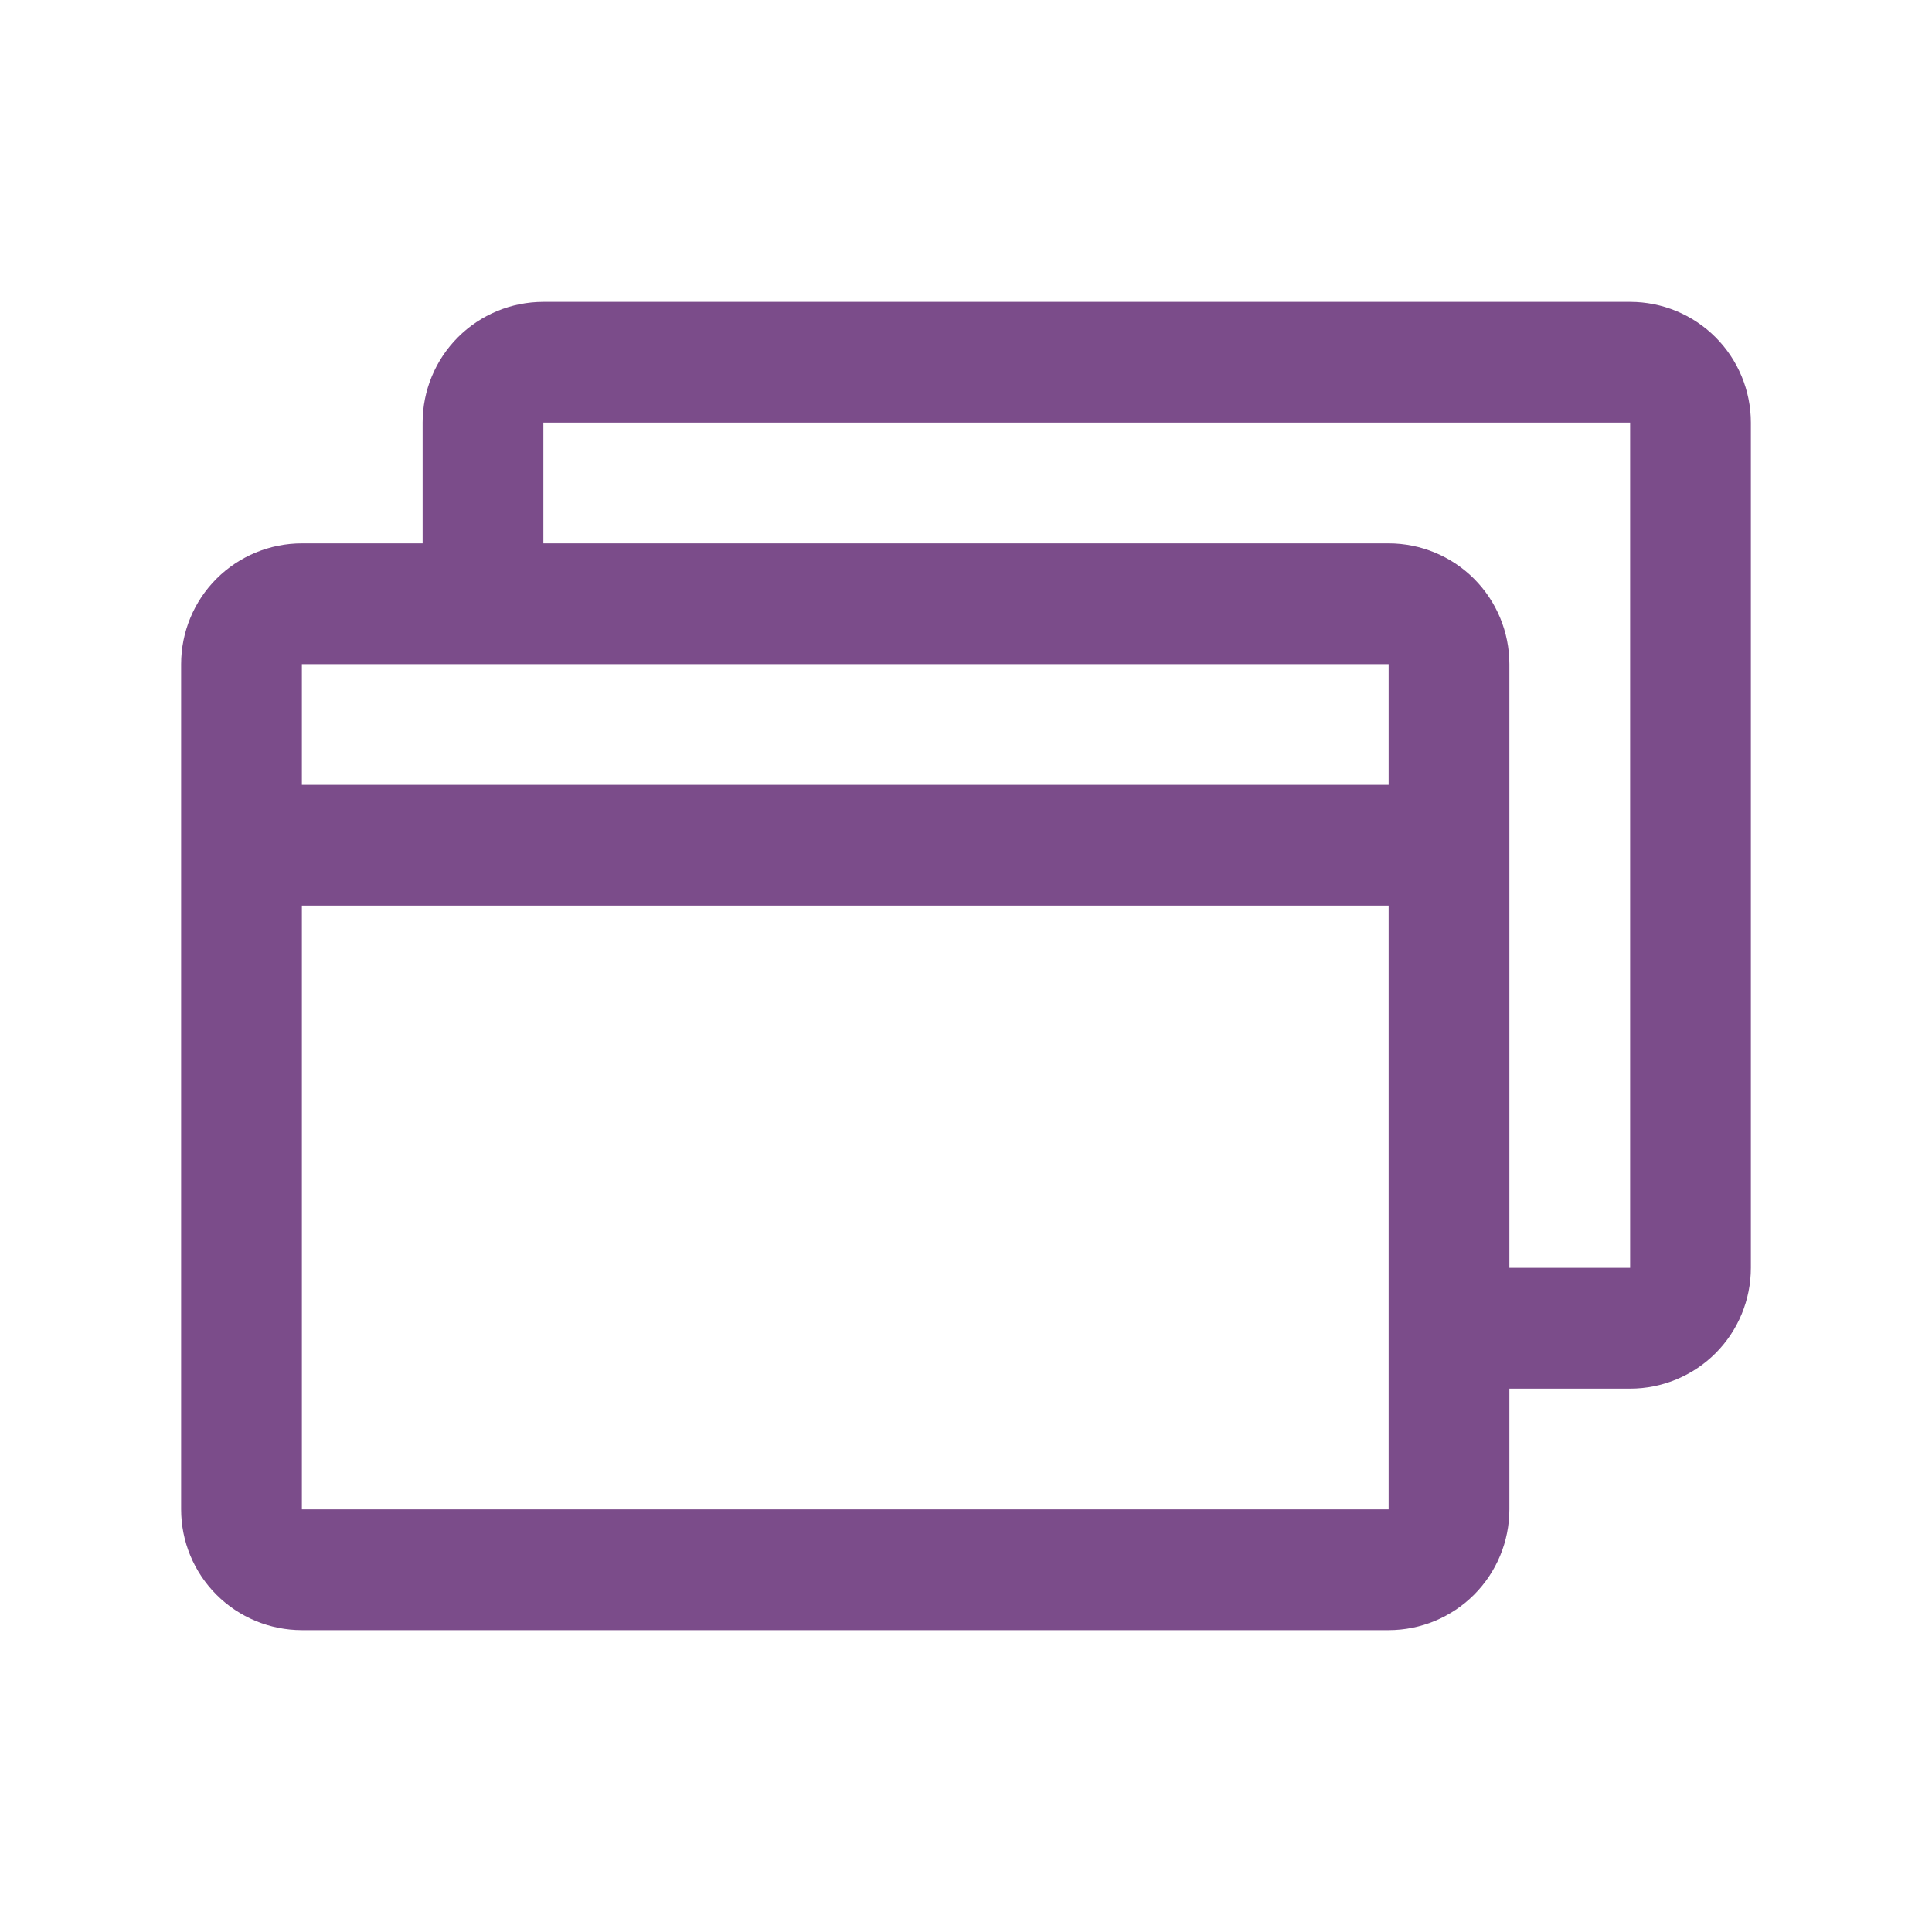<svg width="56" height="56" viewBox="0 0 56 56" fill="none" xmlns="http://www.w3.org/2000/svg">
<path d="M47.25 8.75H15.75C14.822 8.75 13.931 9.119 13.275 9.775C12.619 10.431 12.25 11.322 12.25 12.25V15.75H8.75C7.822 15.75 6.931 16.119 6.275 16.775C5.619 17.431 5.25 18.322 5.25 19.25V43.75C5.25 44.678 5.619 45.569 6.275 46.225C6.931 46.881 7.822 47.25 8.75 47.25H40.25C41.178 47.25 42.069 46.881 42.725 46.225C43.381 45.569 43.75 44.678 43.75 43.75V40.25H47.25C48.178 40.25 49.069 39.881 49.725 39.225C50.381 38.569 50.75 37.678 50.75 36.75V12.25C50.75 11.322 50.381 10.431 49.725 9.775C49.069 9.119 48.178 8.75 47.25 8.75ZM40.25 19.25V22.75H8.75V19.25H40.25ZM40.25 43.75H8.75V26.25H40.25V43.75ZM47.25 36.75H43.75V19.25C43.75 18.322 43.381 17.431 42.725 16.775C42.069 16.119 41.178 15.75 40.25 15.75H15.75V12.25H47.25V36.75Z" fill="#7B4C8A"/>
</svg>
